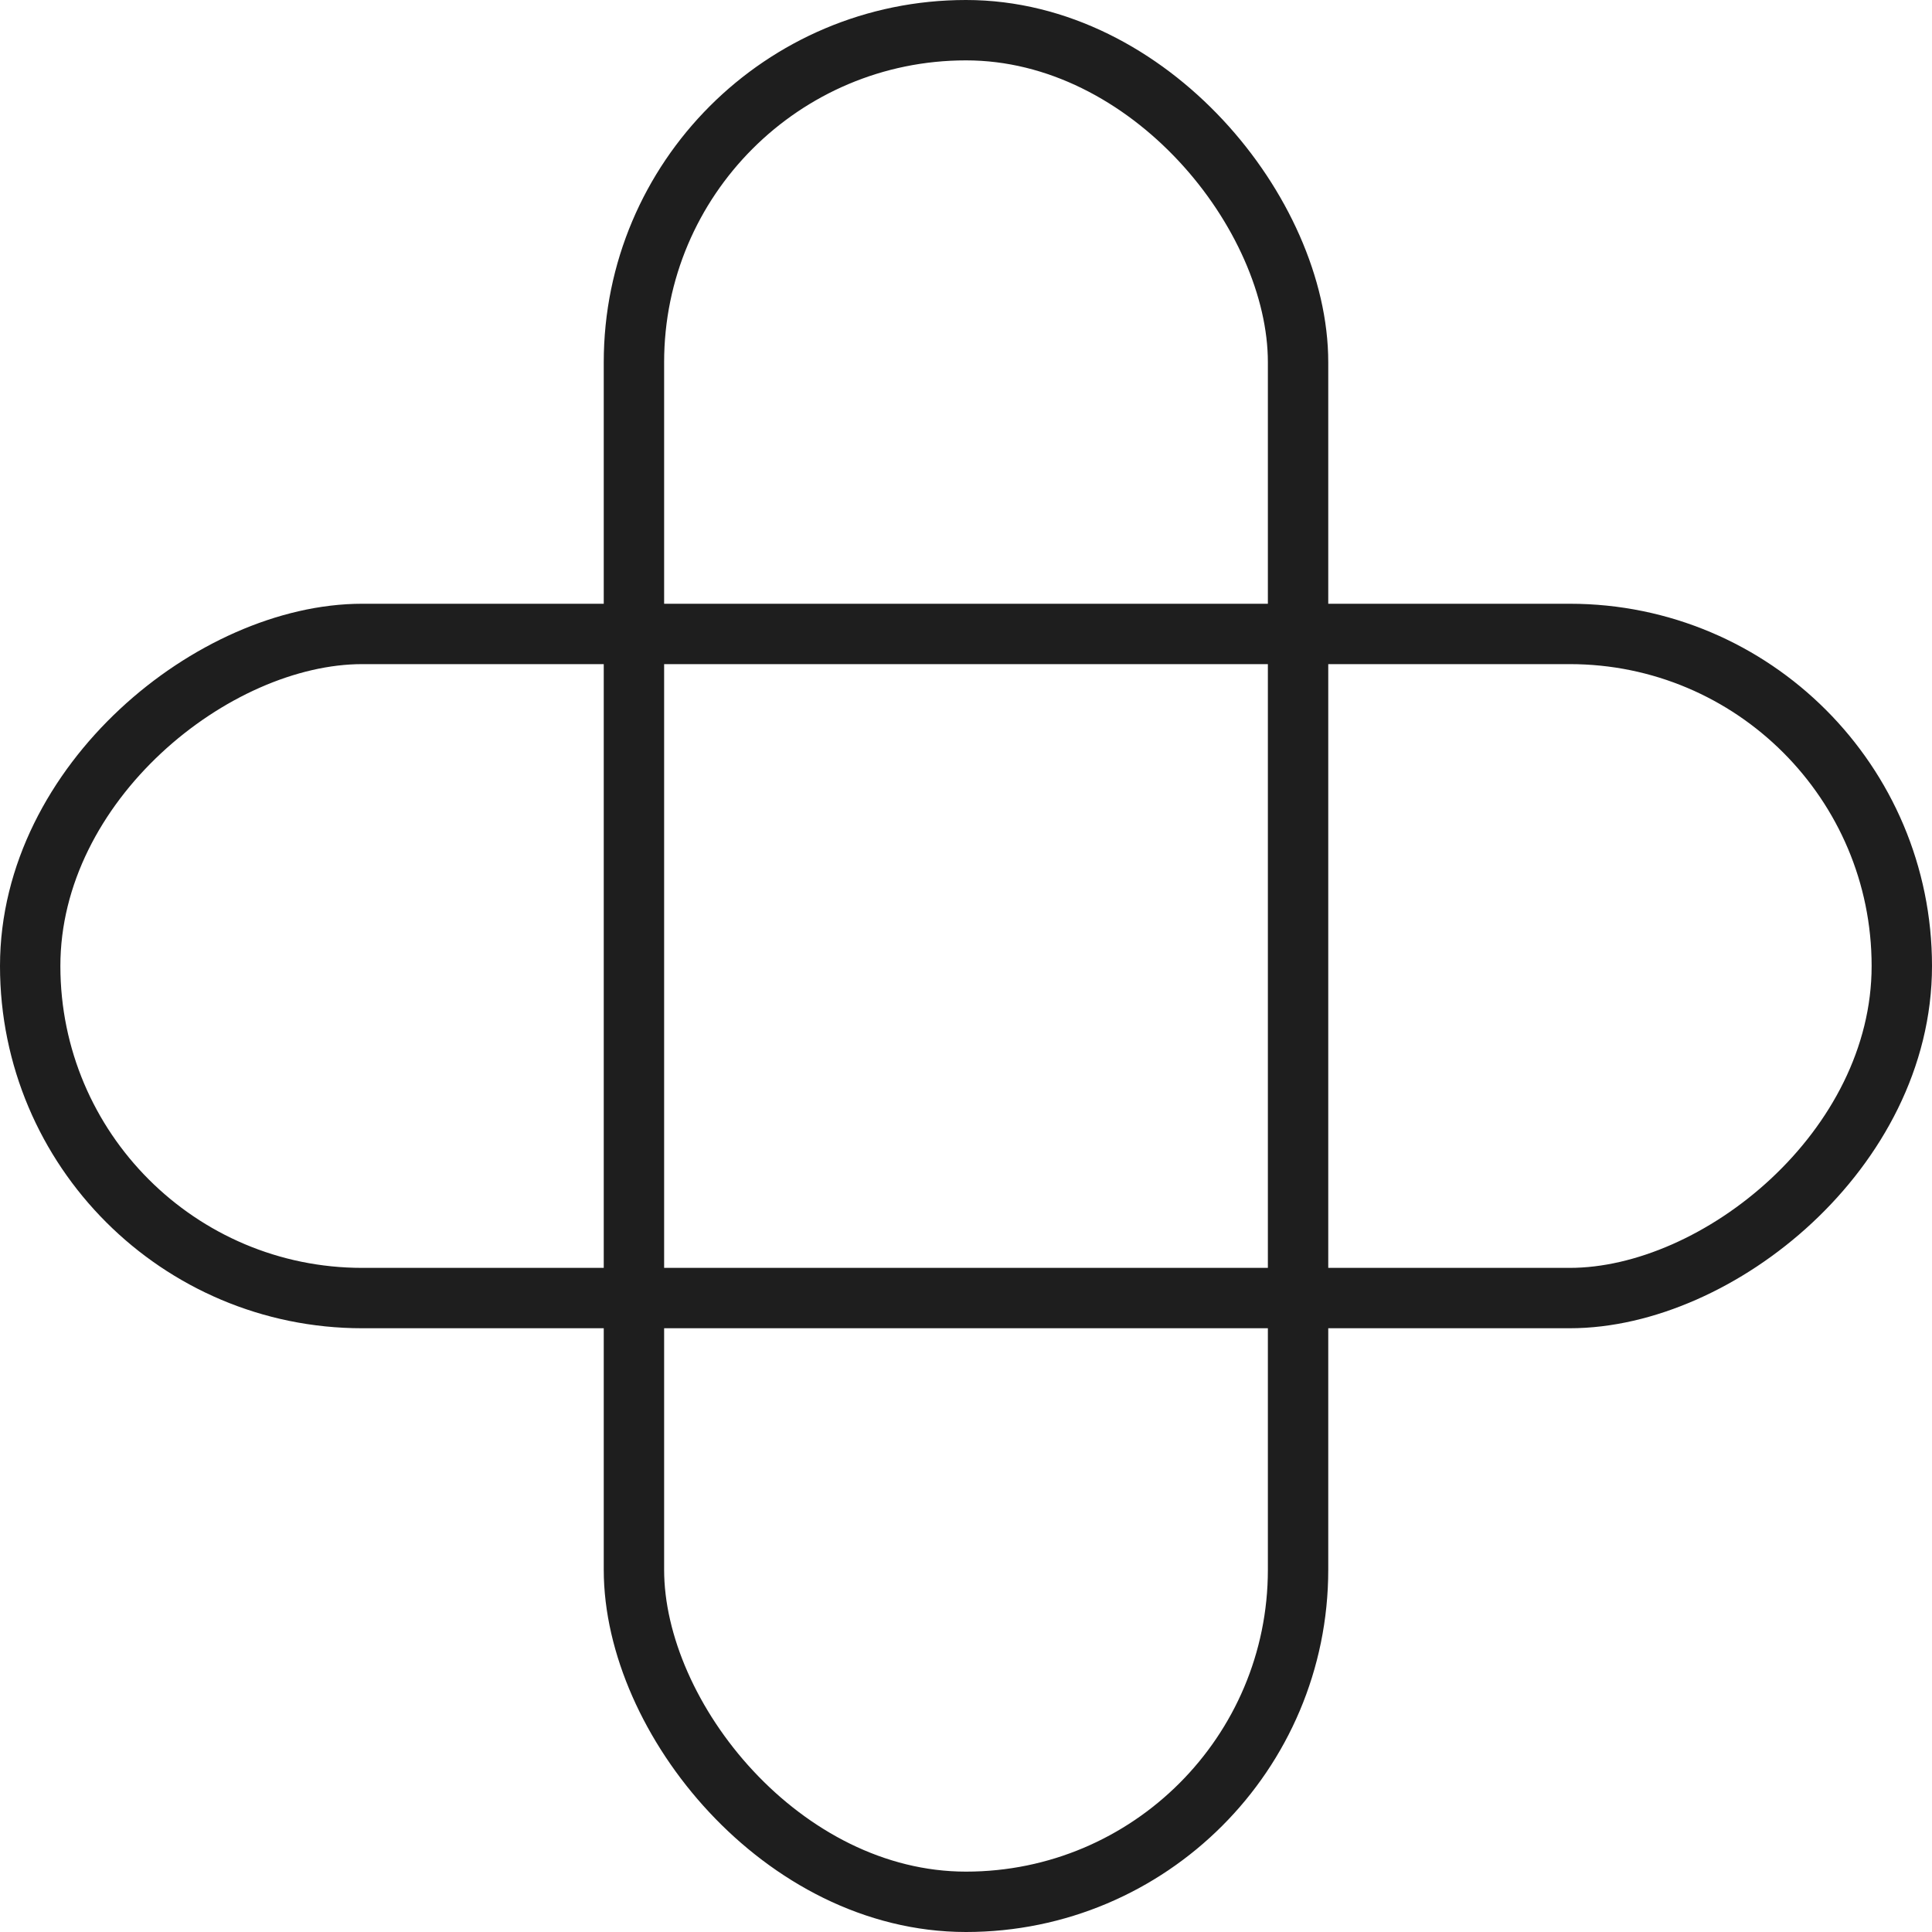 <?xml version="1.0" encoding="UTF-8"?> <svg xmlns="http://www.w3.org/2000/svg" width="64" height="64" viewBox="0 0 64 64" fill="none"><rect x="21" y="1" width="22" height="62" rx="11" stroke="#1E1E1E" stroke-width="2"></rect><rect x="63" y="21" width="22" height="62" rx="11" transform="rotate(90 63 21)" stroke="#1E1E1E" stroke-width="2"></rect></svg> 